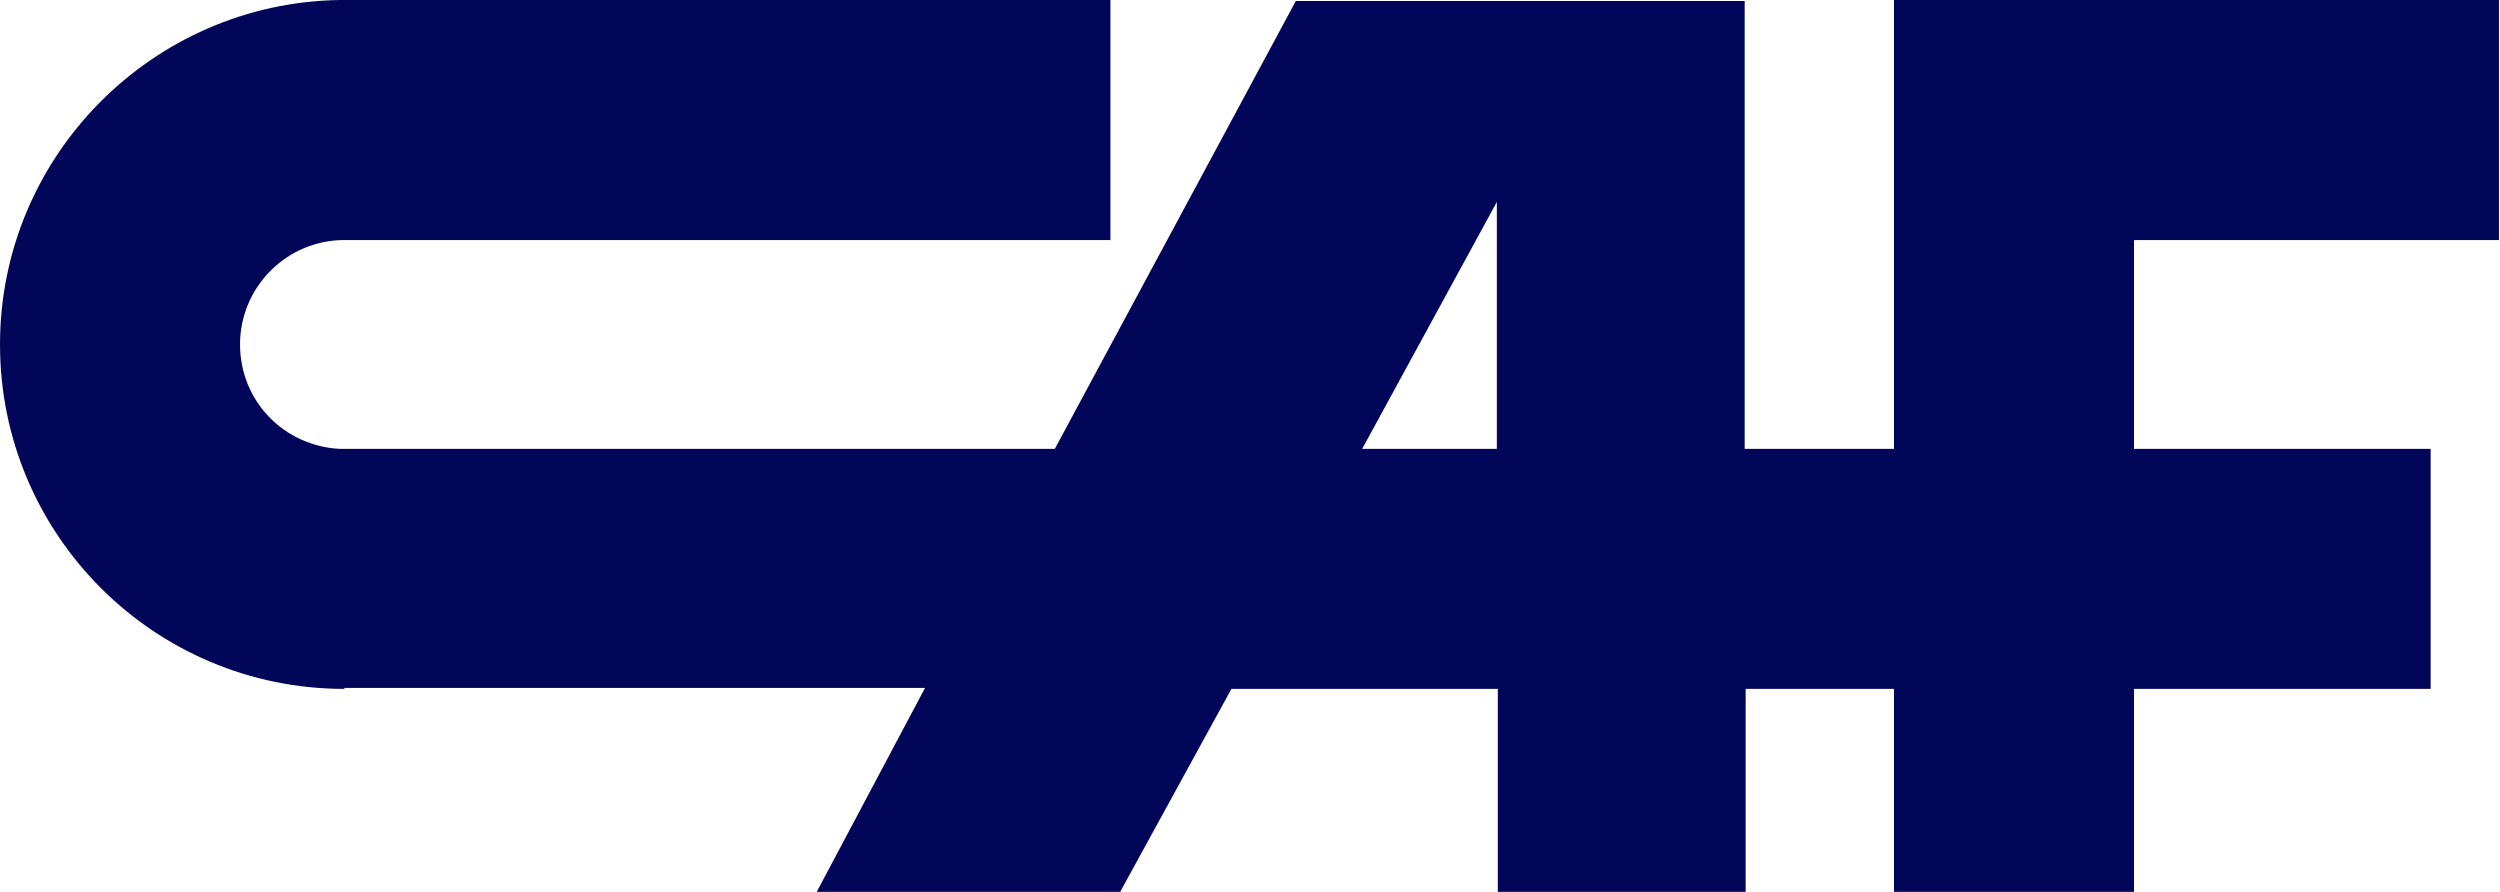 <svg xmlns="http://www.w3.org/2000/svg" width="712" height="254" viewBox="0 0 712 254" fill="none"><path d="M539.403 0V127.834H496.884V0.278H369.05L300.409 127.834H96.709C80.869 127 68.363 114.217 68.363 98.098C68.363 81.702 81.702 68.363 98.098 68.363H316.249V0H98.098H96.709C43.352 0.834 0 44.464 0 98.098C0 152.289 43.908 196.197 98.098 196.197V195.919H263.449L232.602 254H319.028L350.709 196.197H426.576V254H497.162V196.197H539.403V254H607.766V196.197H692.247V127.834H607.766V68.363H711.7V0H539.403ZM387.947 127.834L426.298 57.525V127.834H387.947Z" fill="#020659"></path></svg>